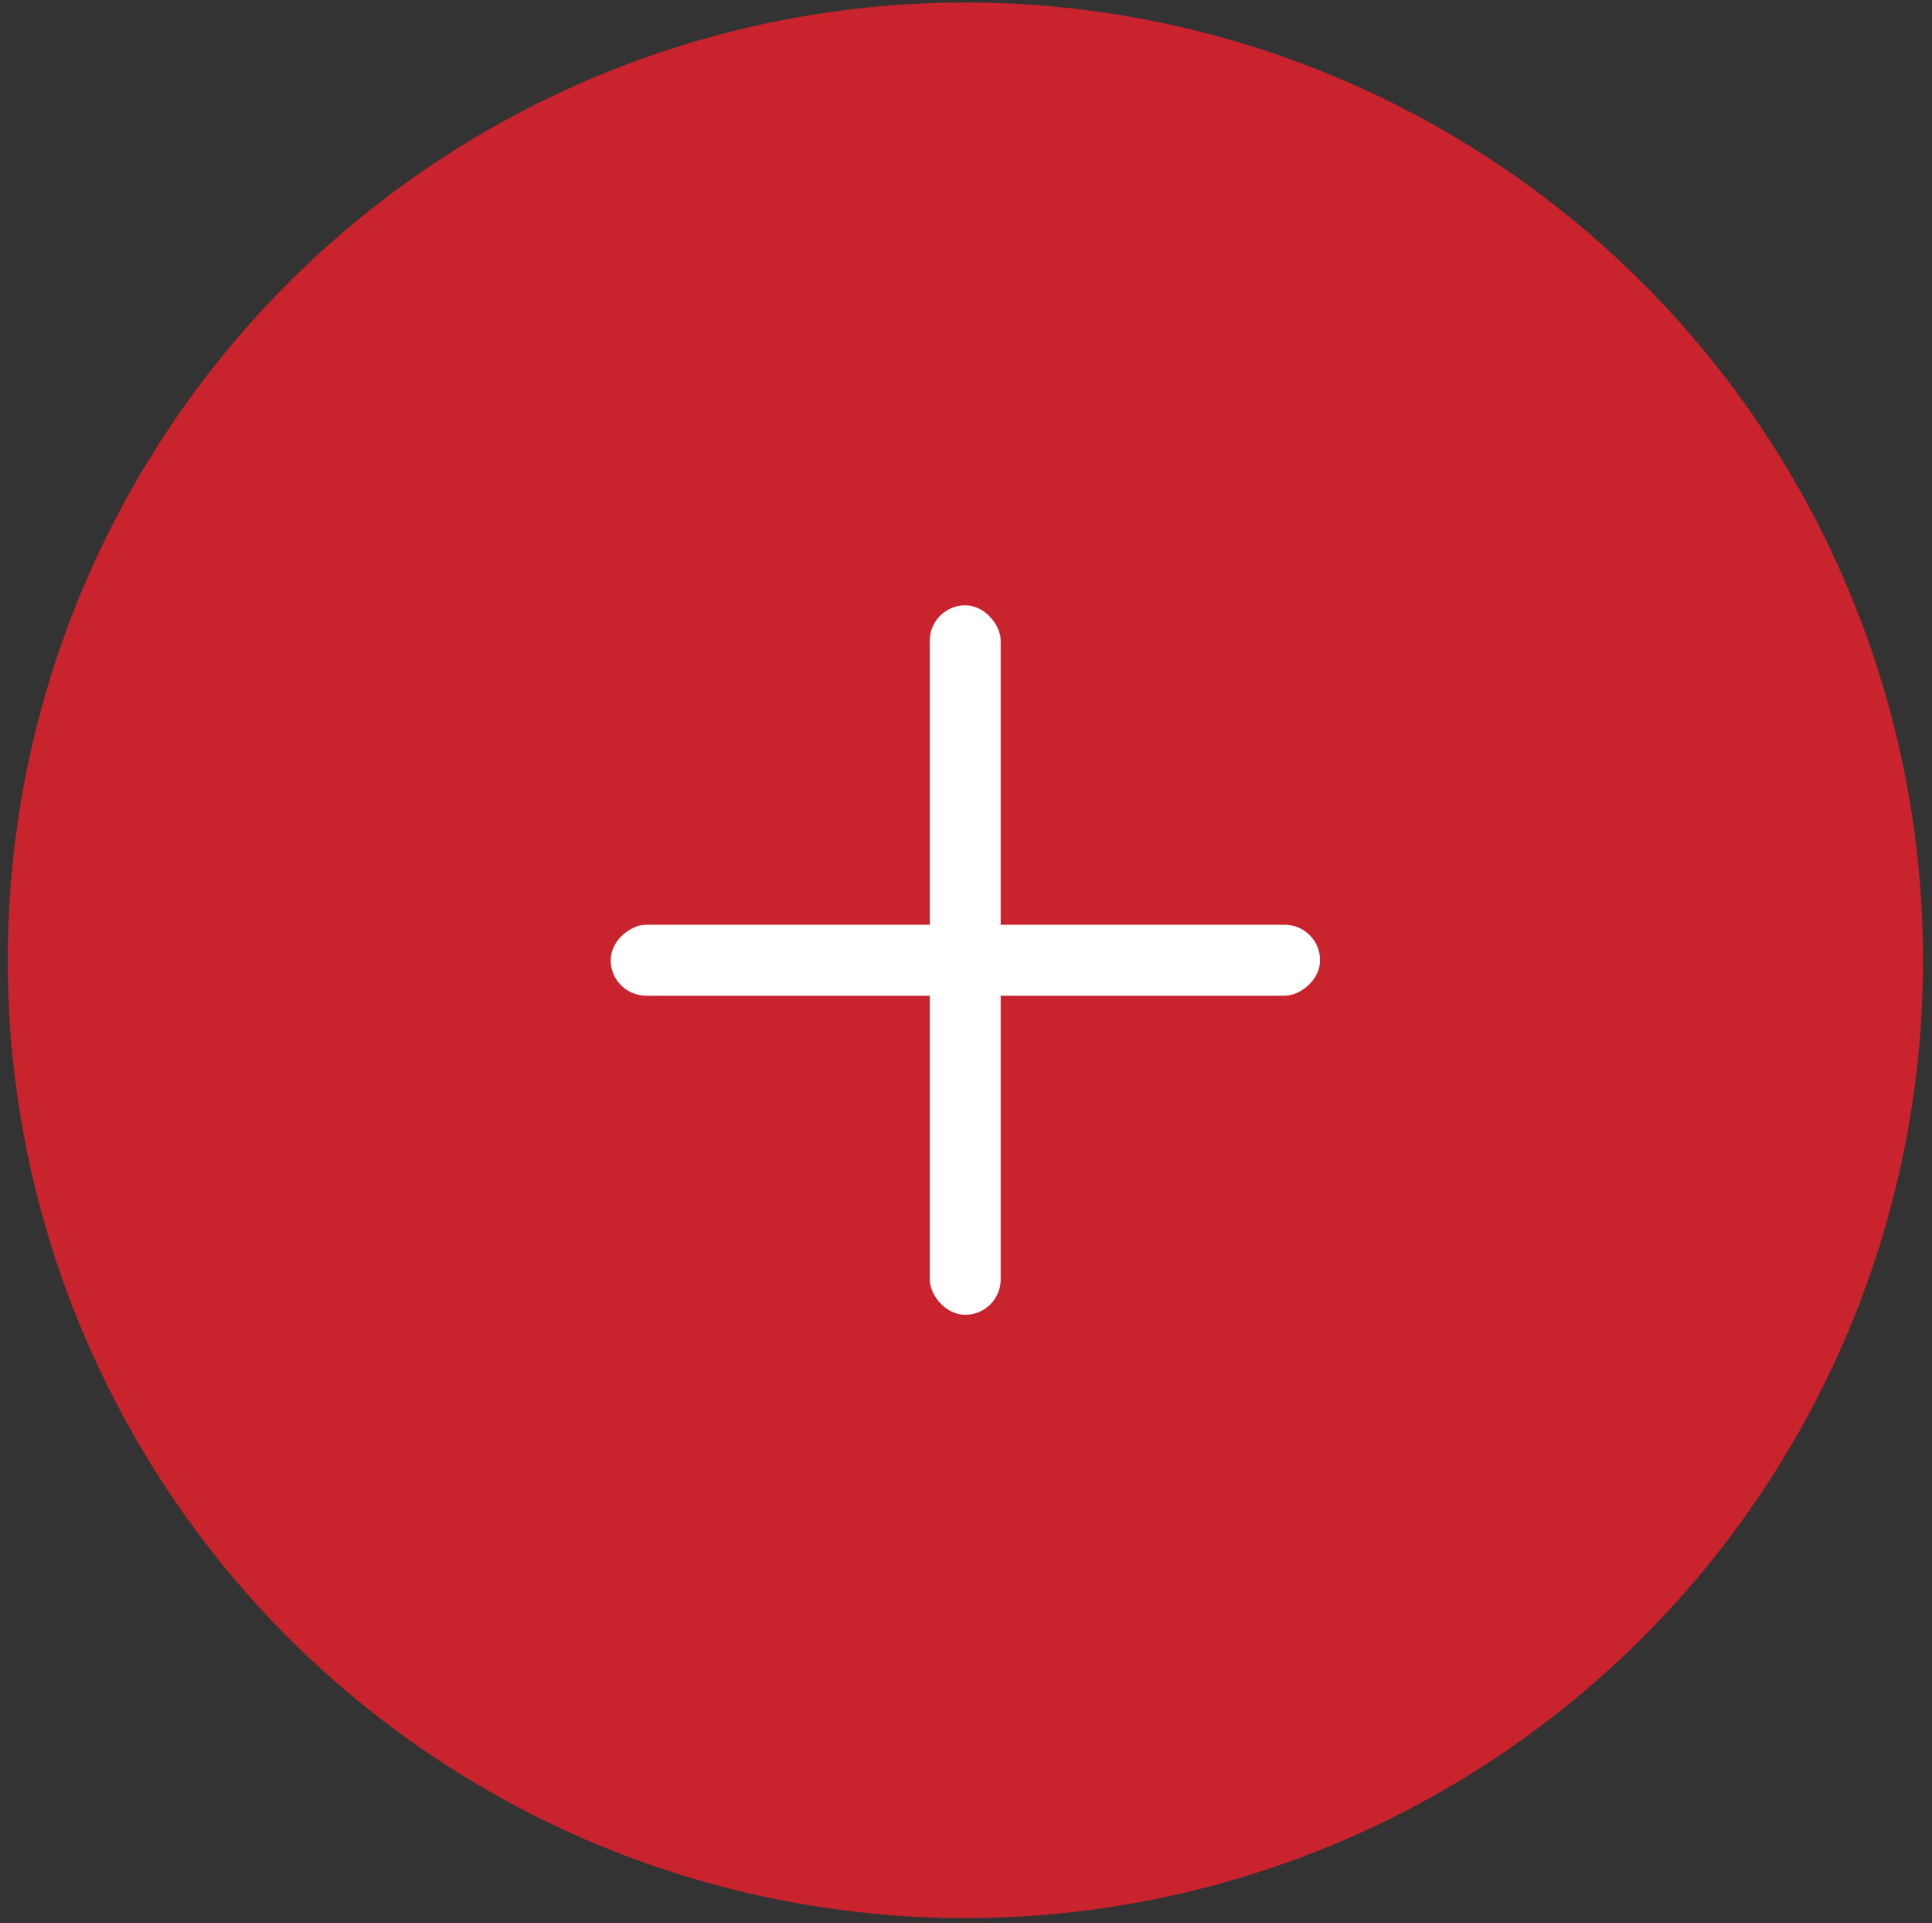 <?xml version="1.0" encoding="UTF-8"?> <svg xmlns="http://www.w3.org/2000/svg" width="212" height="211" viewBox="0 0 212 211" fill="none"><rect x="0" y="0" width="212" height="211" fill="#333333" stroke="none"/><circle cx="105.933" cy="105.359" r="105.086" fill="#C9242D"></circle><rect x="102.025" y="66.413" width="7.784" height="77.841" rx="3.892" fill="white"></rect><rect x="144.854" y="101.46" width="7.784" height="77.841" rx="3.892" transform="rotate(90 144.854 101.46)" fill="white"></rect></svg> 